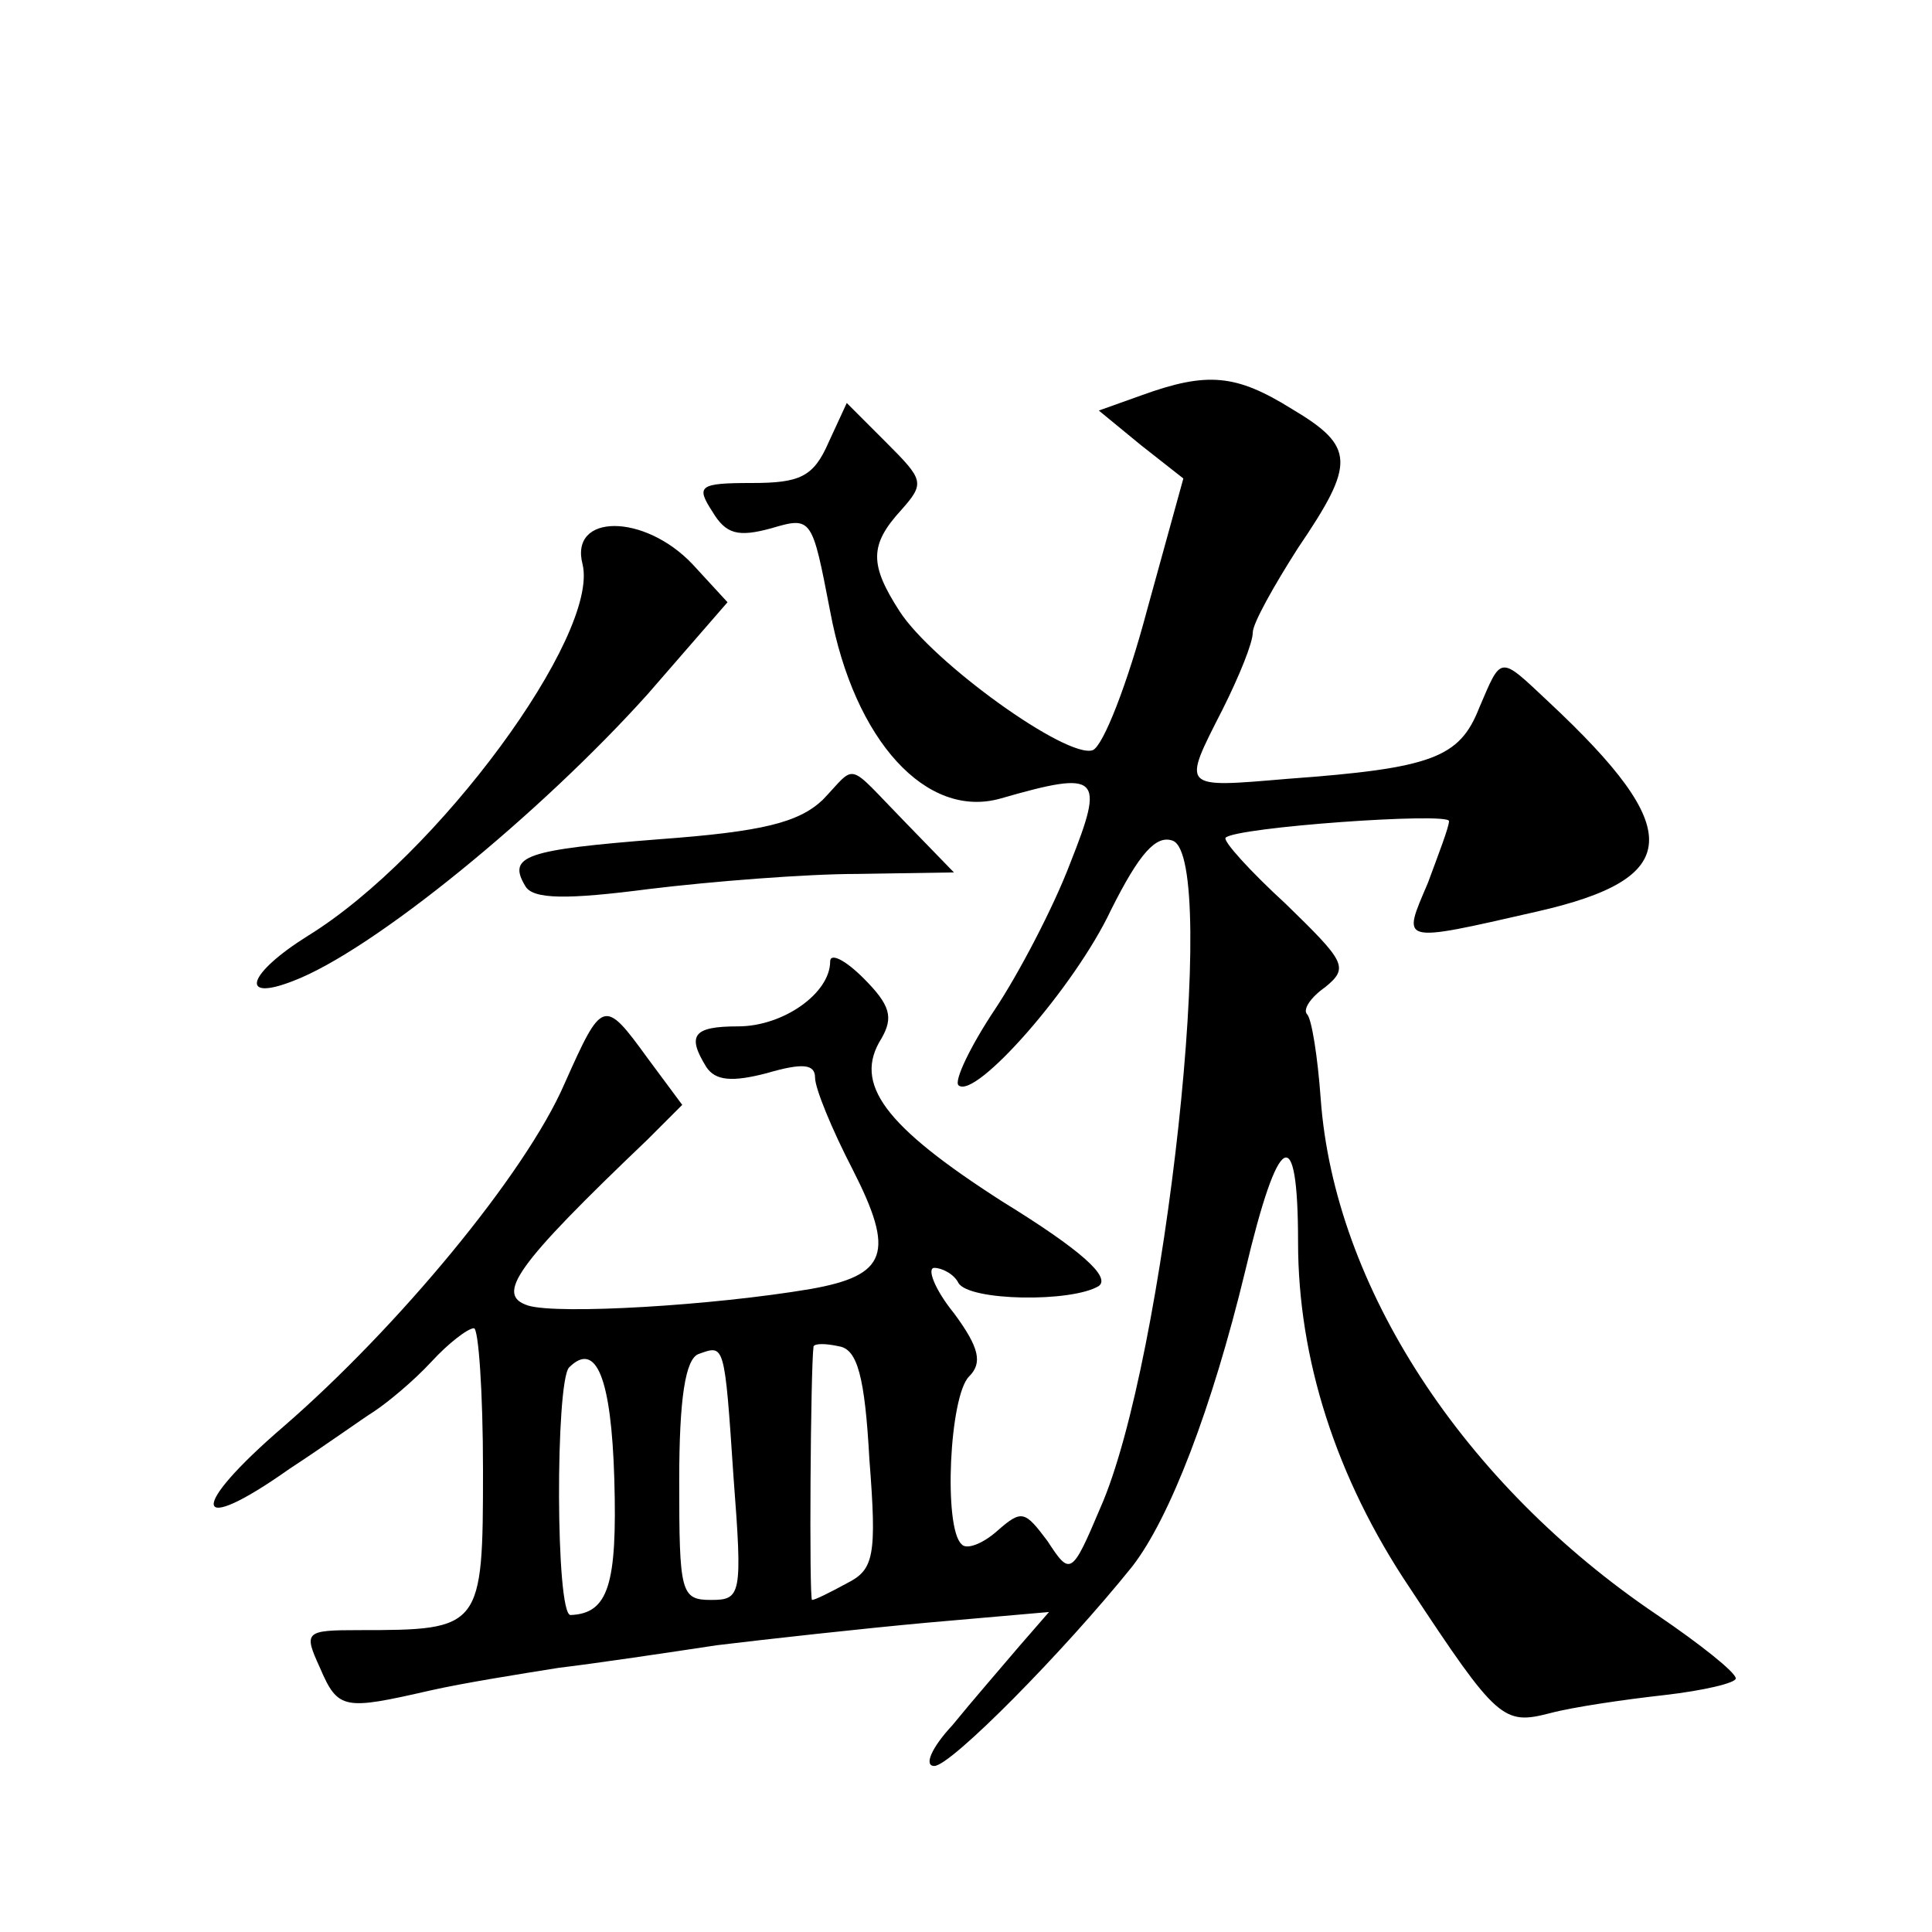 <?xml version="1.0" standalone="no"?>
<!DOCTYPE svg PUBLIC "-//W3C//DTD SVG 20010904//EN"
 "http://www.w3.org/TR/2001/REC-SVG-20010904/DTD/svg10.dtd">
<svg version="1.0" xmlns="http://www.w3.org/2000/svg"
 width="128pt" height="128pt" viewBox="0 0 128 128"
 preserveAspectRatio="xMidYMid meet">
<g transform="translate(0,128) scale(0.1,-0.1)"
fill="#0" stroke="none">
<path d="M756 1018 l-28 -10 28 -23 28 -22 -24 -87 c-13 -49 -29 -90 -36 -93 -17
-6 -106 58 -128 92 -20 31 -20 44 1 67 16 18 15 20 -10 45 l-26 26 -12 -26 c-10
-23 -19 -27 -51 -27 -35 0 -37 -2 -26 -19 9 -15 17 -17 39 -11 27 8 27 7 39 -55
16 -86 64 -138 113 -124 66 19 69 15 46 -43 -11 -29 -34 -73 -50 -97 -16 -24 -27
-47 -24 -50 11 -10 77 65 101 116 19 38 30 50 41 46 31 -12 -5 -345 -48 -442 -19
-45 -20 -45 -35 -22 -15 20 -17 21 -33 7 -10 -9 -21 -13 -24 -9 -12 11 -8 98 5
111 9 9 7 19 -10 42 -13 16 -18 30 -13 30 5 0 13 -4 16 -10 7 -12 75 -13 93 -2
8 6 -12 24 -64 56 -78 50 -99 78 -80 108 8 14 6 22 -12 40 -12 12 -22 17 -22 11
0 -21 -31 -43 -61 -43 -30 0 -34 -6 -21 -27 6 -9 17 -10 40 -4 24 7 32 6 32 -3
0 -7 11 -34 25 -61 28 -55 23 -70 -28 -79 -65 -11 -167 -17 -187 -11 -22 7 -9 26
79 110 l23 23 -23 31 c-29 40 -30 39 -55 -17 -26 -60 -111 -162 -186 -227 -64 -55
-61 -74 4 -28 23 15 48 33 56 38 9 6 26 20 38 33 11 12 24 22 28 22 3 0 6 -42 6
-94 0 -105 -1 -106 -82 -106 -36 0 -37 -1 -26 -25 12 -28 16 -28 73 -15 22 5 60
11 85 15 25 3 72 10 105 15 33 4 96 11 140 15 l80 7 -20 -23 c-11 -13 -31 -36 -44
-52 -14 -15 -19 -27 -12 -27 11 0 86 76 131 132 25 32 53 105 75 196 22 93 35 100
35 19 0 -77 25 -156 74 -229 58 -88 62 -91 93 -83 15 4 49 9 76 12 26 3 47 8 47
11 0 4 -24 23 -52 42 -129 87 -214 218 -223 342 -2 28 -6 53 -9 56 -3 3 2 11 12
18 16 13 13 17 -26 55 -24 22 -42 42 -40 44 7 7 148 17 148 11 0 -4 -7 -22 -14
-41 -17 -40 -20 -40 72 -19 97 22 99 54 8 139 -33 31 -31 31 -46 -4 -13 -33 -31
-40 -127 -47 -71 -6 -70 -7 -43 46 11 22 20 44 20 51 0 6 14 31 30 56 38 56 38
67 -4 92 -37 23 -56 25 -100 9z m-270 -717 c6 -78 5 -81 -15 -81 -20 0 -21 5 -21
79 0 54 4 81 13 84 17 6 17 8 23 -82z m90 12 c5 -64 3 -73 -15 -82 -11 -6 -21 -11
-23 -11 -2 0 -1 154 1 168 1 2 8 2 17 0 12 -2 17 -20 20 -75z m-169 -13 c2 -70
-4 -89 -29 -90 -10 0 -10 154 -1 164 18 18 28 -7 30 -74z M386 906 c11 -47 -96
-193 -182 -246 -40 -25 -46 -44 -10 -30 53 20 164 111 235 190 l53 61 -23 25 c-32
34 -82 34 -73 0z M545 750 c-16 -15 -40 -21 -108 -26 -89 -7 -101 -11 -89 -31 5
-9 28 -9 82 -2 41 5 104 10 138 10 l64 1 -33 34 c-39 40 -31 38 -54 14z"/>
</g>
</svg>
